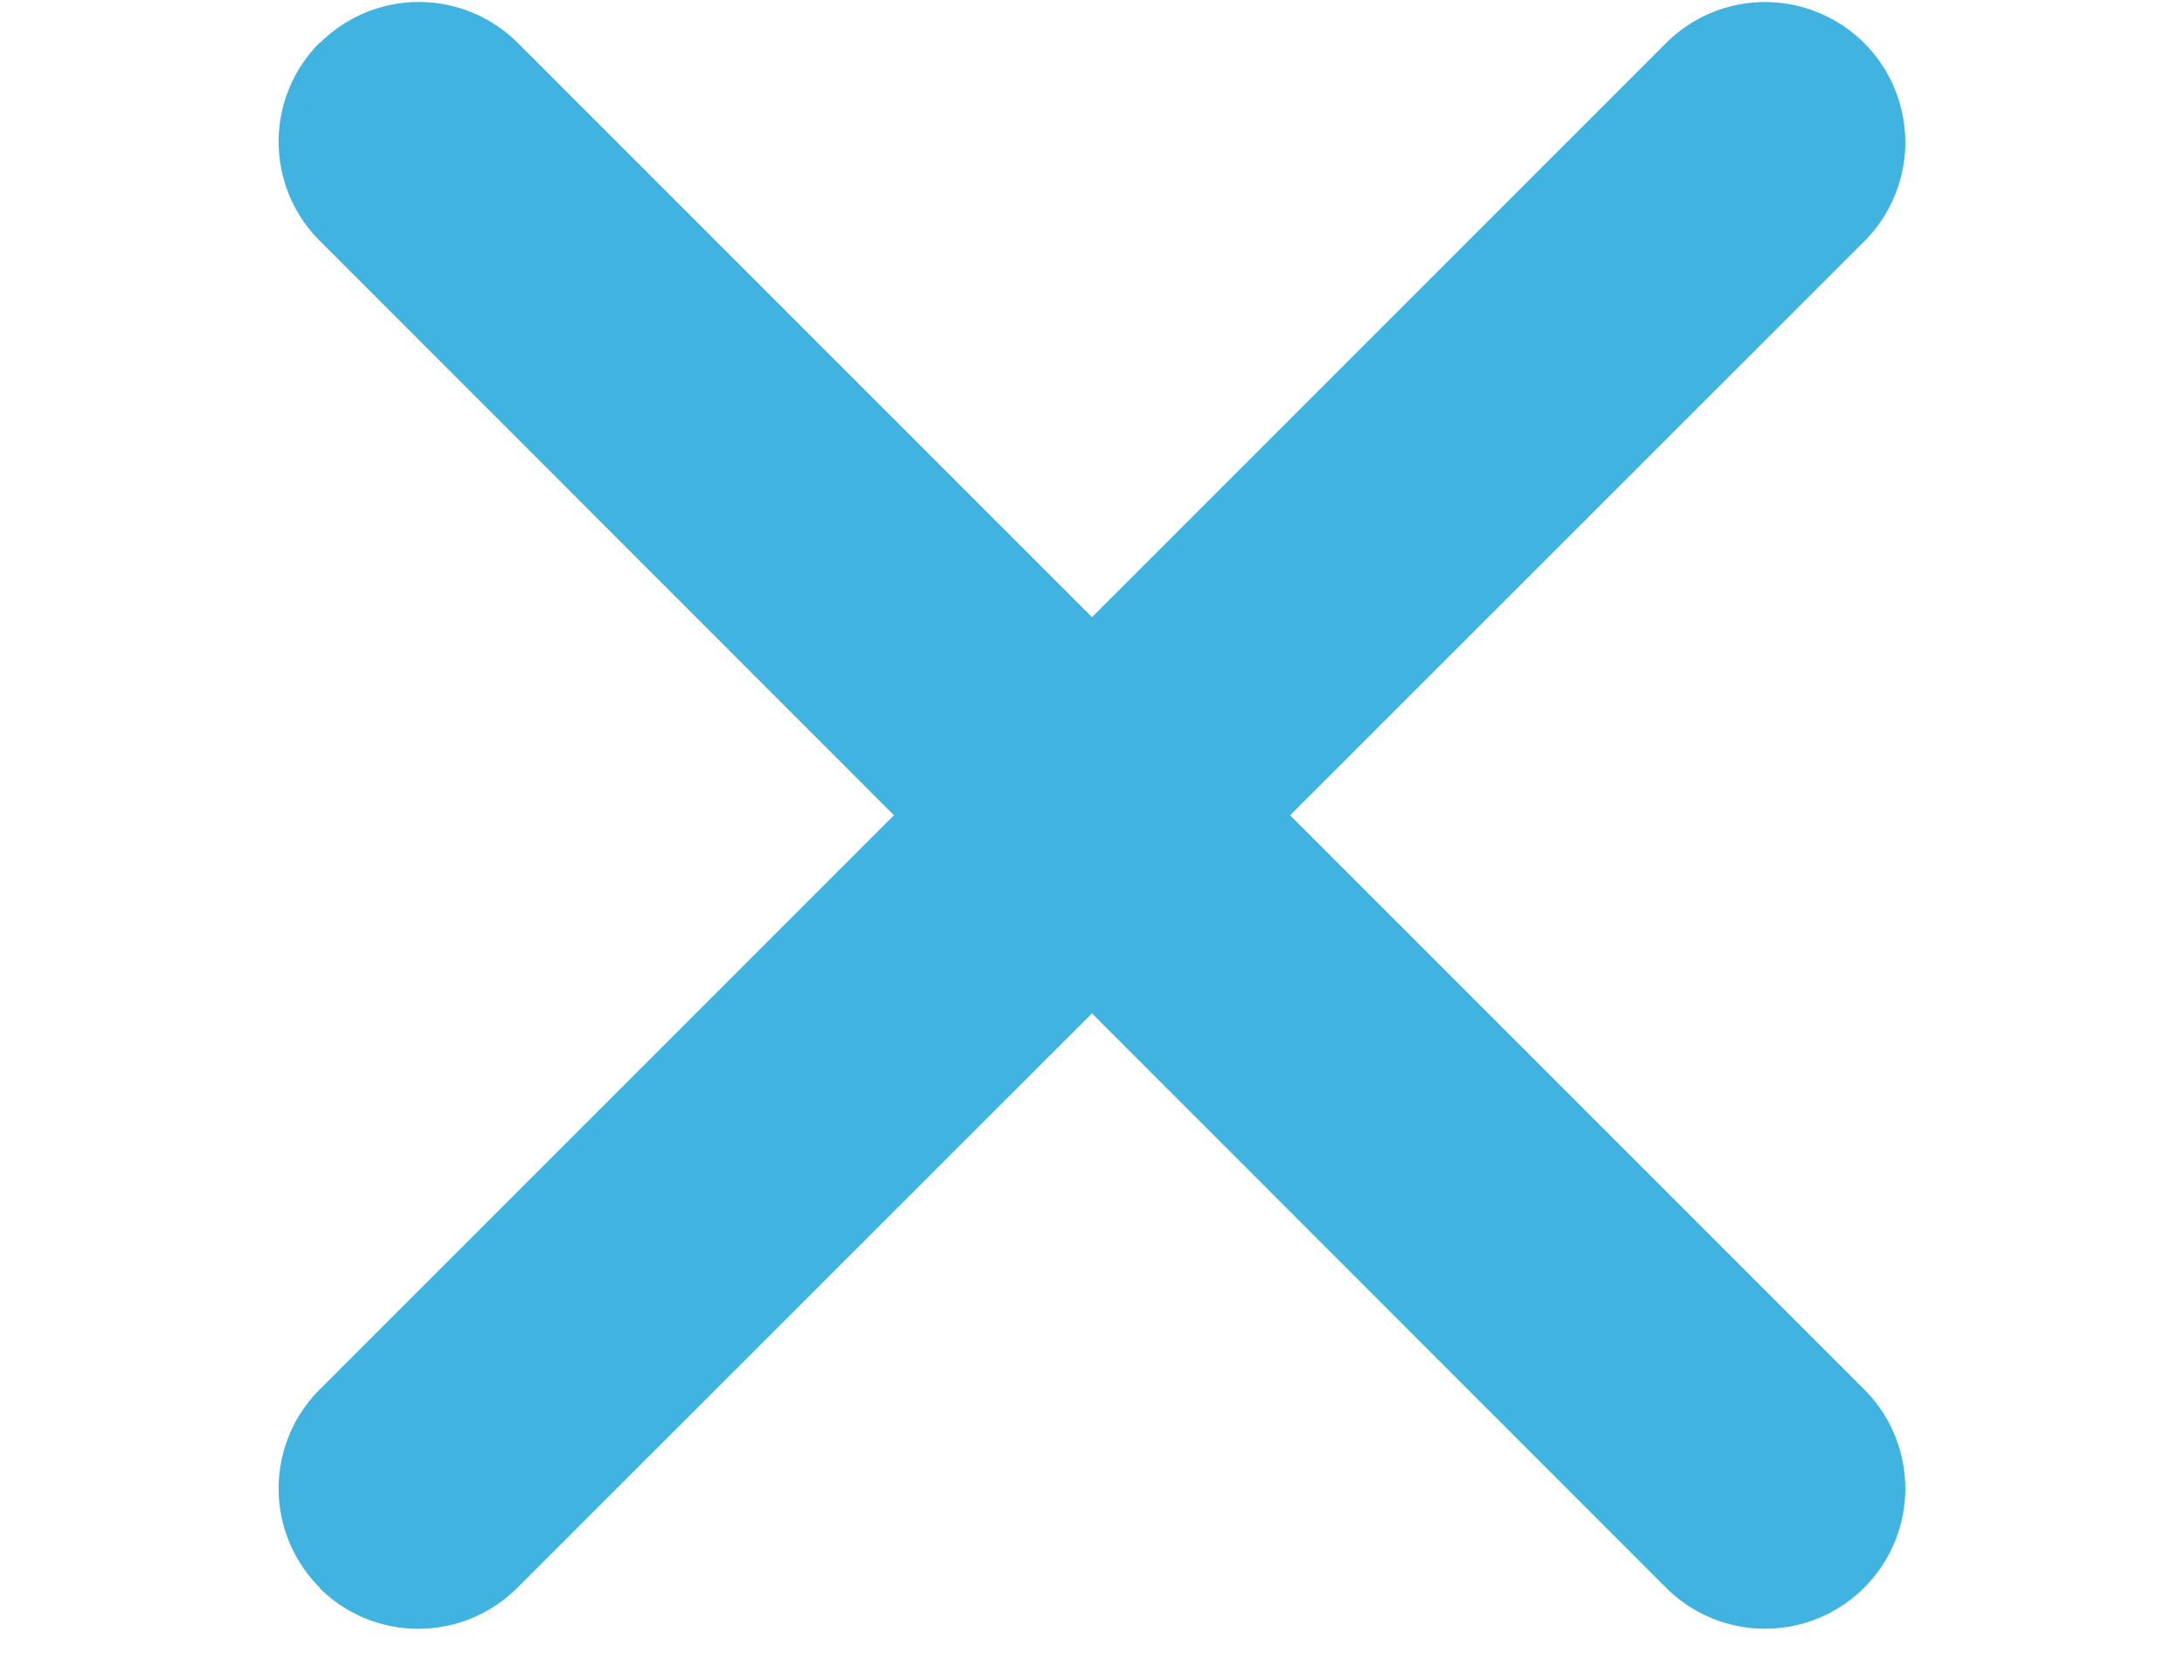 <svg xmlns="http://www.w3.org/2000/svg" xmlns:xlink="http://www.w3.org/1999/xlink" width="39" height="30" viewBox="0 0 39 30"><defs><path id="juzma" d="M821.77 59.35a2.5 2.5 0 0 1 0-3.54l24.04-24.04a2.5 2.5 0 1 1 3.54 3.54L825.3 59.35a2.5 2.5 0 0 1-3.54 0z"/><path id="juzmb" d="M821.77 31.77a2.5 2.5 0 0 1 3.54 0l24.04 24.04a2.5 2.5 0 1 1-3.54 3.54L821.77 35.3a2.5 2.5 0 0 1 0-3.54z"/></defs><g><g transform="translate(-816.06 -31)"><g><use fill="#41b3e1" xlink:href="#juzma"/></g><g><use fill="#41b3e1" xlink:href="#juzmb"/></g></g></g></svg>